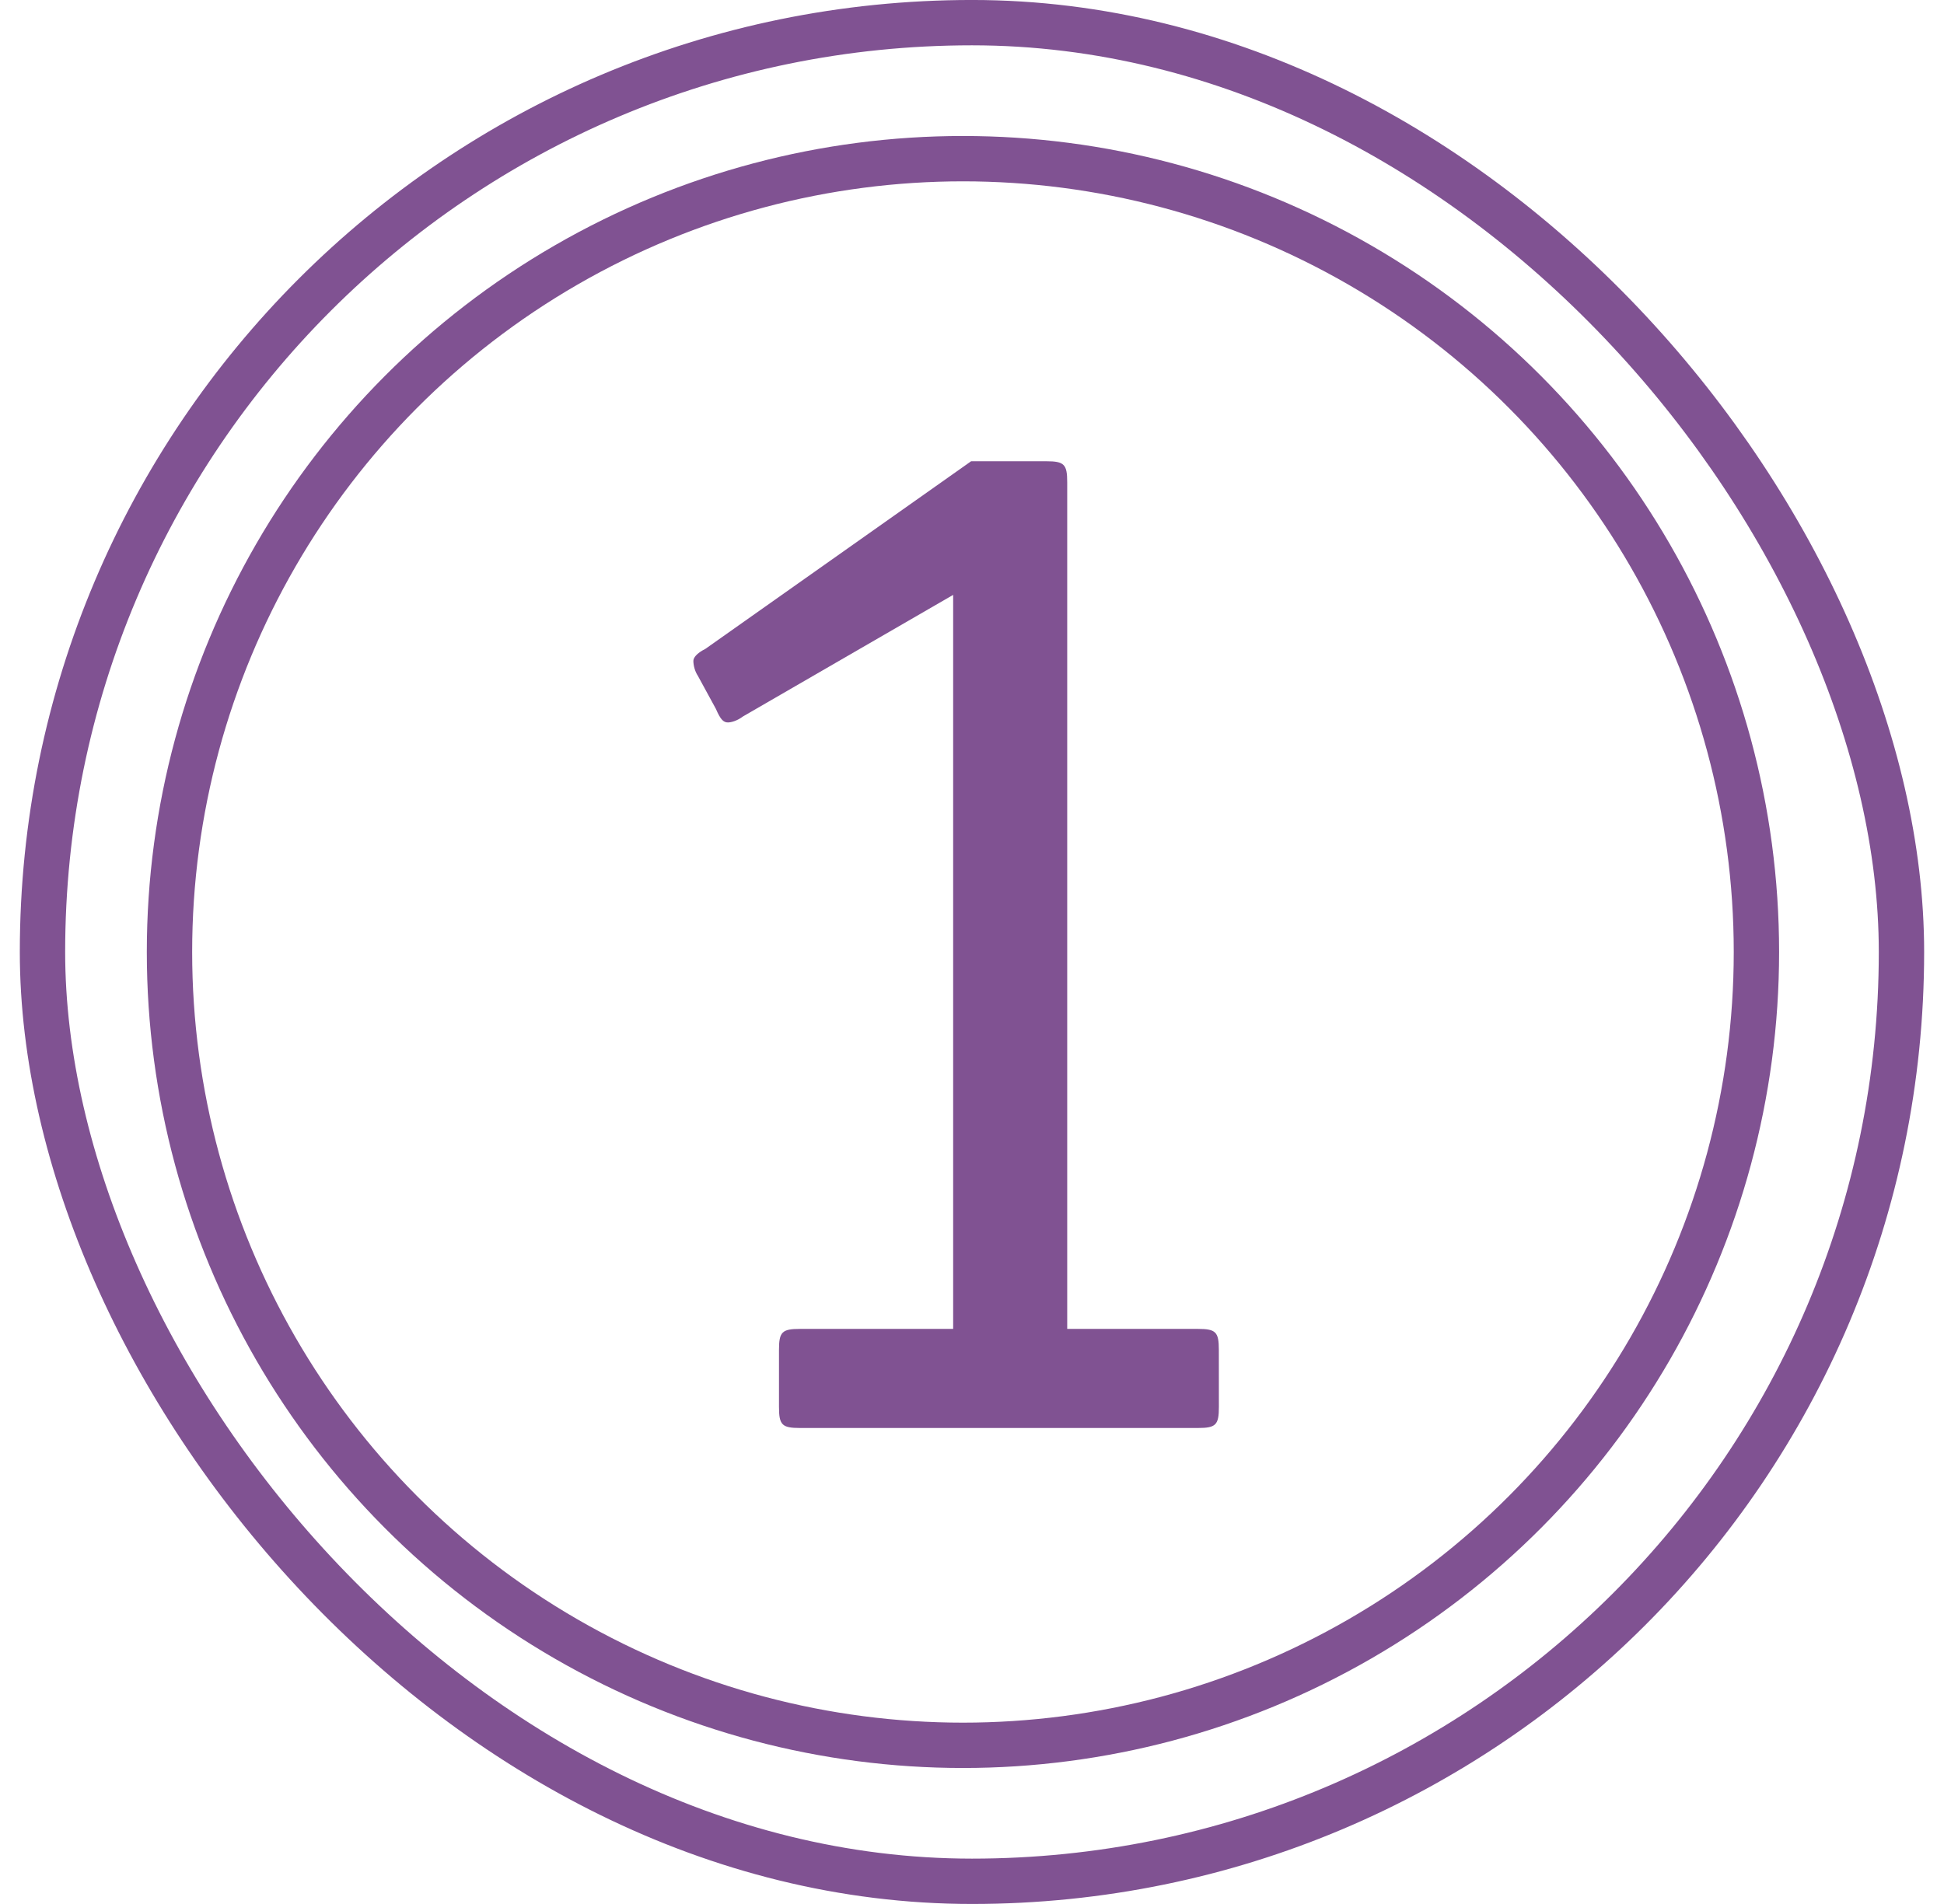 <svg fill="none" height="48" viewBox="0 0 49 48" width="49" xmlns="http://www.w3.org/2000/svg"><rect height="46.857" rx="23.429" stroke="#805292" stroke-width="1.143" width="46.857" x="1.071" y=".571"/><circle cx="24.272" cy="24" r="20" stroke="#805292" stroke-width="1.143"/><path d="m30.723 35.47c0 .454-.076.53-.53.53h-10.028c-.454 0-.53-.076-.53-.53v-1.438c0-.454.076-.53.53-.53h3.86v-18.505l-5.298 3.065c-.151.114-.303.151-.379.151-.114 0-.189-.076-.303-.341l-.454-.833c-.076-.114-.114-.265-.114-.378 0-.076.076-.189.303-.303l6.698-4.73h1.892c.454 0 .53.076.53.53v21.344h3.292c.454 0 .53.076.53.53z" fill="#805292"/></svg>